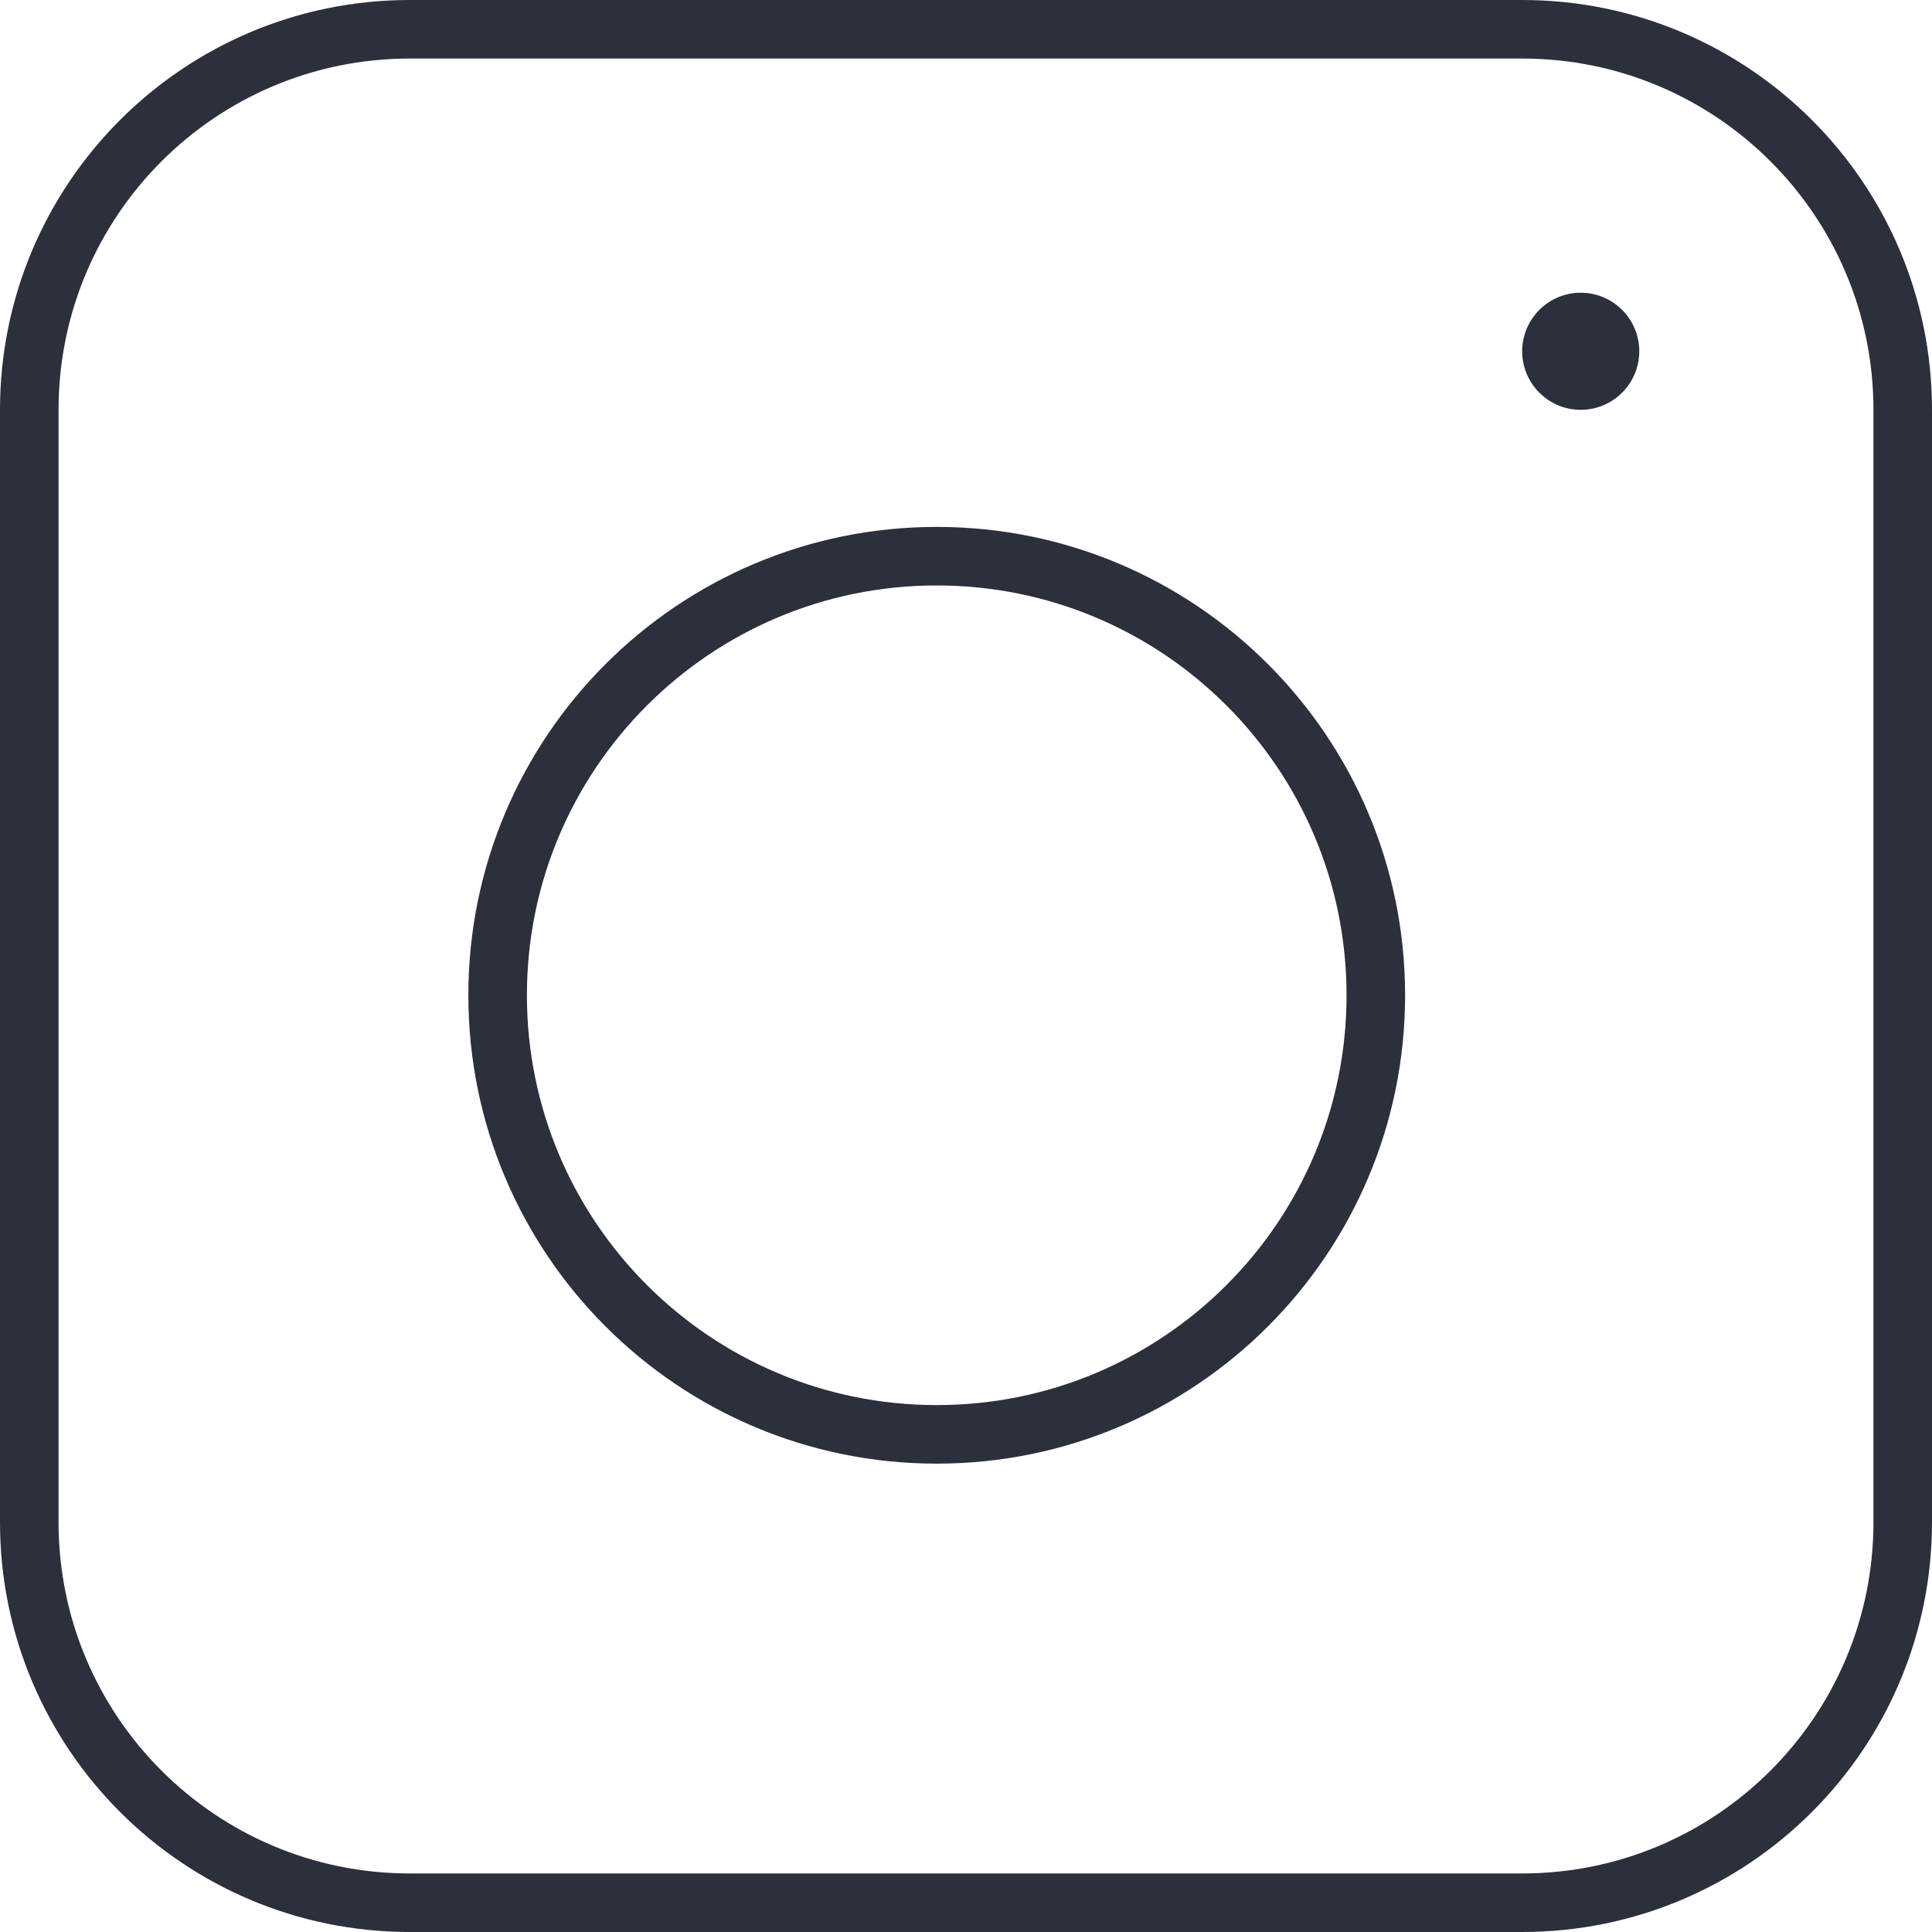 <?xml version="1.0" encoding="UTF-8"?> <svg xmlns="http://www.w3.org/2000/svg" width="33" height="33" viewBox="0 0 33 33" fill="none"><g clip-path="url(#clip0_733_526)"><path d="M26 0.5H7C3.41 0.5 0.5 3.41 0.5 7V26C0.5 29.59 3.41 32.5 7 32.5H26C29.59 32.5 32.5 29.59 32.5 26V7C32.5 3.41 29.59 0.5 26 0.5Z" stroke="#2C2F3C"></path><path d="M16 24.5C20.142 24.5 23.5 21.142 23.5 17C23.5 12.858 20.142 9.5 16 9.5C11.858 9.5 8.5 12.858 8.5 17C8.5 21.142 11.858 24.5 16 24.5Z" stroke="#2C2F3C"></path><path d="M27 7C27.552 7 28 6.552 28 6C28 5.448 27.552 5 27 5C26.448 5 26 5.448 26 6C26 6.552 26.448 7 27 7Z" fill="#2C2F3C"></path></g><defs><clipPath id="clip0_733_526"><rect width="33" height="33" fill="white"></rect></clipPath></defs></svg> 